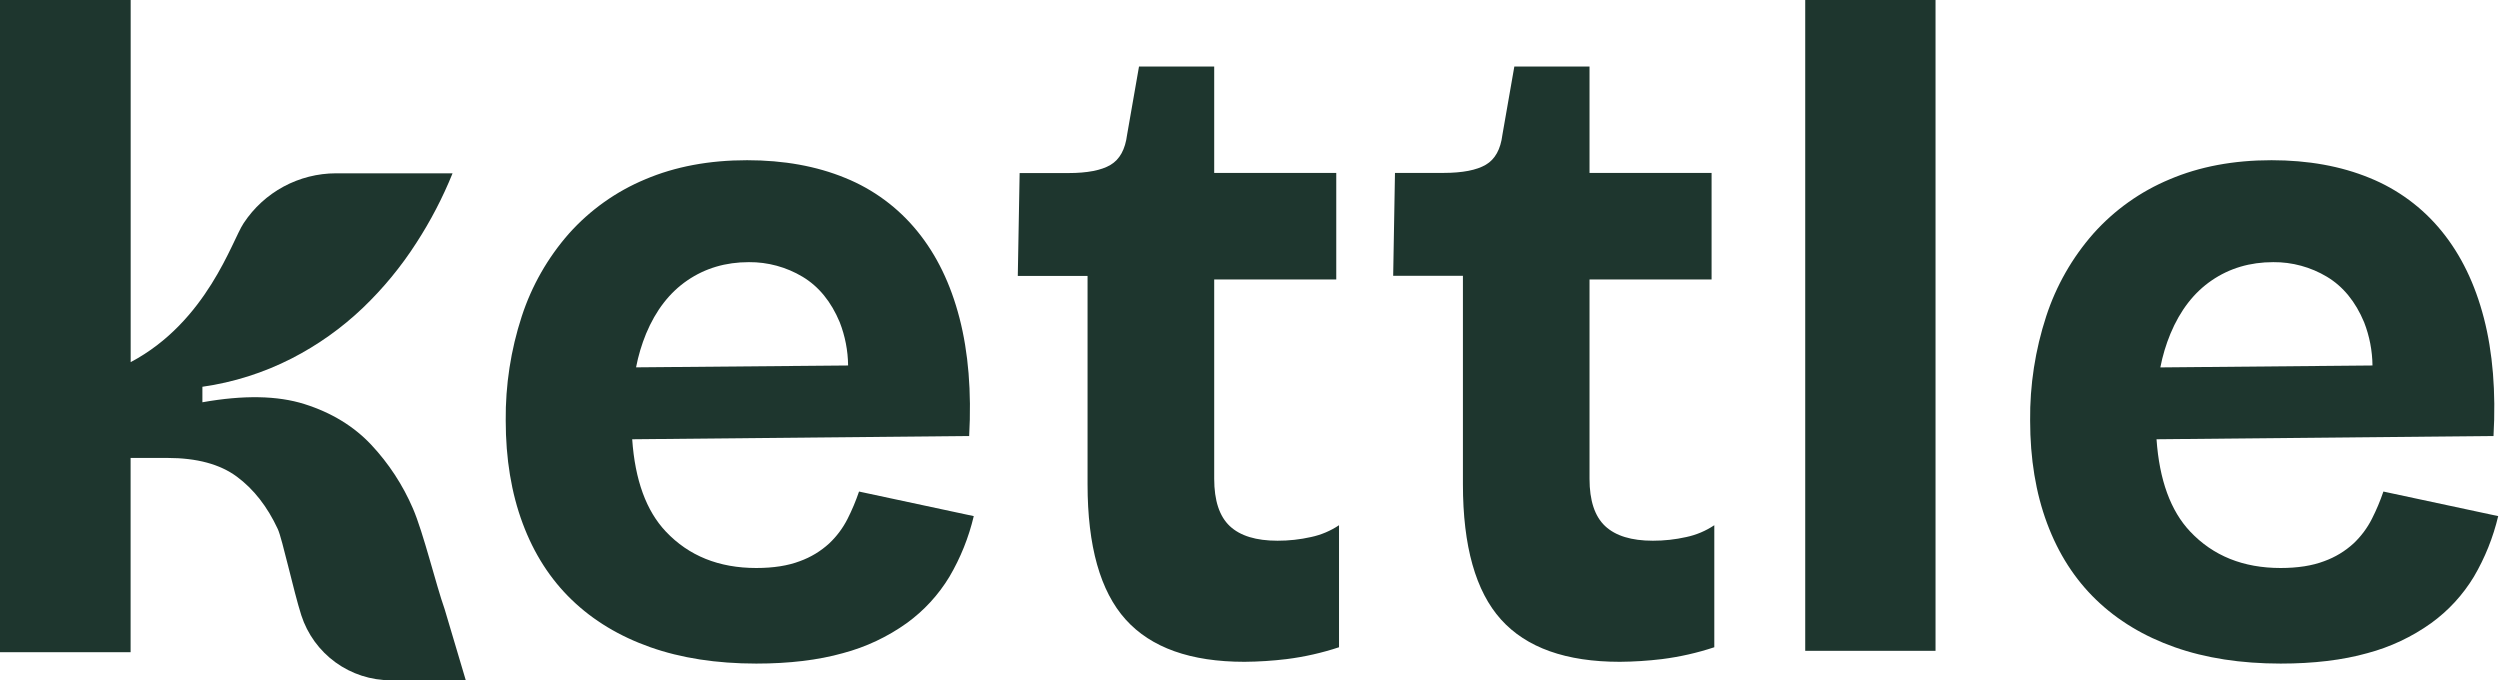 <svg width="1334" height="363" viewBox="0 0 1334 363" fill="none" xmlns="http://www.w3.org/2000/svg">
<path d="M458.379 262.289C456.686 267.284 454.641 272.152 452.26 276.857C449.78 281.759 446.469 286.194 442.474 289.965C437.932 294.132 432.604 297.353 426.804 299.439C420.443 301.869 412.69 303.084 403.543 303.084C383.623 303.084 367.543 296.608 355.306 283.656C344.829 272.577 338.84 256.155 337.339 234.391L517.149 232.652C518.442 209.022 516.725 188.057 512 169.755C507.274 151.453 499.766 135.993 489.475 123.376C479.269 110.805 466.044 101.026 451.034 94.953C435.69 88.645 418.229 85.49 398.65 85.49C378.395 85.49 360.273 88.89 344.283 95.689C328.745 102.166 314.856 112.041 303.635 124.591C292.309 137.453 283.726 152.491 278.413 168.785C272.558 186.737 269.667 205.522 269.854 224.404C269.854 244.801 272.87 263.096 278.904 279.287C284.937 295.479 293.671 309.077 305.107 320.082C316.534 331.094 330.492 339.513 346.98 345.339C363.468 351.164 382.322 354.081 403.543 354.088C421.175 354.088 436.601 352.231 449.819 348.515C462.04 345.274 473.573 339.843 483.857 332.487C493.032 325.844 500.776 317.421 506.628 307.721C512.546 297.657 516.919 286.76 519.601 275.397L458.379 262.289ZM344.762 178.014C349.963 165.553 357.308 156.082 366.797 149.603C376.285 143.123 387.223 139.883 399.609 139.883C409.696 139.798 419.612 142.498 428.264 147.685C436.913 152.887 443.522 160.983 448.092 171.973C450.957 179.324 452.467 187.133 452.55 195.023L339.401 196.015C340.585 189.851 342.381 183.821 344.762 178.014Z" fill="#1E362E"/>
<path d="M681.689 288.527C670.254 288.527 661.765 285.926 656.222 280.725C650.679 275.523 647.903 267.104 647.896 255.468V149.112H713.03V92.267H647.896V35.511H607.772L601.408 71.937C600.427 79.717 597.489 85.063 592.592 87.976C587.696 90.889 580.187 92.345 570.067 92.345H544.076L543.095 147.228H580.321V258.433C580.321 291.455 587.094 315.497 600.639 330.559C614.185 345.621 635.324 353.148 664.057 353.141C671.586 353.08 679.107 352.597 686.582 351.692C696.071 350.494 705.421 348.378 714.501 345.372V280.257C709.971 283.294 704.901 285.435 699.566 286.565C693.699 287.887 687.703 288.545 681.689 288.527Z" fill="#1E362E"/>
<path d="M881.973 288.527C870.552 288.527 862.063 285.926 856.505 280.725C850.947 275.523 848.169 267.108 848.169 255.479V149.112H913.303V92.267H848.169V35.511H808.045L801.681 71.937C800.722 79.68 797.776 85 792.843 87.898C787.909 90.796 780.401 92.252 770.318 92.267H744.36L743.401 147.173H780.616V258.433C780.616 291.455 787.389 315.497 800.934 330.559C814.48 345.621 835.619 353.148 864.352 353.141C871.885 353.08 879.409 352.597 886.888 351.692C896.358 350.49 905.689 348.373 914.751 345.372V280.257C910.221 283.294 905.152 285.435 899.817 286.565C893.961 287.885 887.975 288.543 881.973 288.527Z" fill="#1E362E"/>
<path d="M1032.8 0H963.268V347.278H1032.8V0Z" fill="#1E362E"/>
<path d="M1271.78 262.289C1270.09 267.284 1268.04 272.152 1265.65 276.857C1263.17 281.759 1259.86 286.194 1255.87 289.965C1251.33 294.132 1246 297.353 1240.2 299.439C1233.82 301.869 1226.07 303.084 1216.93 303.084C1197.01 303.084 1180.93 296.608 1168.69 283.656C1158.23 272.577 1152.24 256.155 1150.72 234.391L1330.54 232.652C1331.85 209.022 1330.14 188.057 1325.41 169.755C1320.67 151.453 1313.17 135.993 1302.9 123.376C1292.7 110.807 1279.47 101.029 1264.46 94.953C1249.1 88.645 1231.64 85.49 1212.08 85.49C1191.82 85.49 1173.7 88.89 1157.72 95.689C1142.18 102.16 1128.29 112.037 1117.07 124.591C1105.74 137.449 1097.16 152.488 1091.85 168.785C1085.99 186.735 1083.09 205.521 1083.28 224.404C1083.28 244.801 1086.3 263.096 1092.34 279.287C1098.38 295.479 1107.12 309.077 1118.55 320.082C1129.97 331.094 1143.93 339.513 1160.41 345.339C1176.89 351.164 1195.74 354.081 1216.97 354.088C1234.6 354.088 1250.03 352.231 1263.26 348.515C1275.48 345.274 1287.01 339.843 1297.29 332.487C1306.47 325.847 1314.21 317.424 1320.07 307.721C1325.98 297.654 1330.35 286.759 1333.04 275.397L1271.78 262.289ZM1158.17 178.014C1163.37 165.553 1170.71 156.082 1180.2 149.603C1189.69 143.123 1200.63 139.883 1213.01 139.883C1223.1 139.798 1233.01 142.498 1241.66 147.685C1250.31 152.887 1256.92 160.983 1261.5 171.973C1264.36 179.324 1265.87 187.133 1265.96 195.023L1152.76 196.048C1153.95 189.87 1155.76 183.828 1158.17 178.014Z" fill="#1E362E"/>
<path d="M220.346 271.351C214.951 258.788 207.408 247.261 198.055 237.289C188.722 227.391 176.86 220.168 162.467 215.621C148.075 211.073 129.919 210.75 107.999 214.651V206.381C124.593 204.021 140.679 198.921 155.602 191.289C169.516 184.167 182.325 175.066 193.63 164.271C204.446 153.915 214.001 142.317 222.095 129.718C229.733 117.952 236.226 105.482 241.488 92.479H179.252C169.508 92.498 159.92 94.926 151.342 99.549C142.765 104.172 135.464 110.845 130.09 118.973L129.911 119.252C123.848 128.336 110.507 171.638 69.726 193.239V1.47703e-05H0V348.014H69.692V244.355H89.32C105.02 244.355 117.369 247.681 126.367 254.331C135.365 260.982 142.654 270.307 148.234 282.308C150.62 287.468 156.627 315.322 160.773 328.308C164.047 338.405 170.44 347.204 179.032 353.437C187.624 359.67 197.972 363.016 208.587 362.994H248.543L237.253 325.031C232.65 312.057 225.907 284.18 220.346 271.351Z" fill="#1E362E"/>
</svg>
